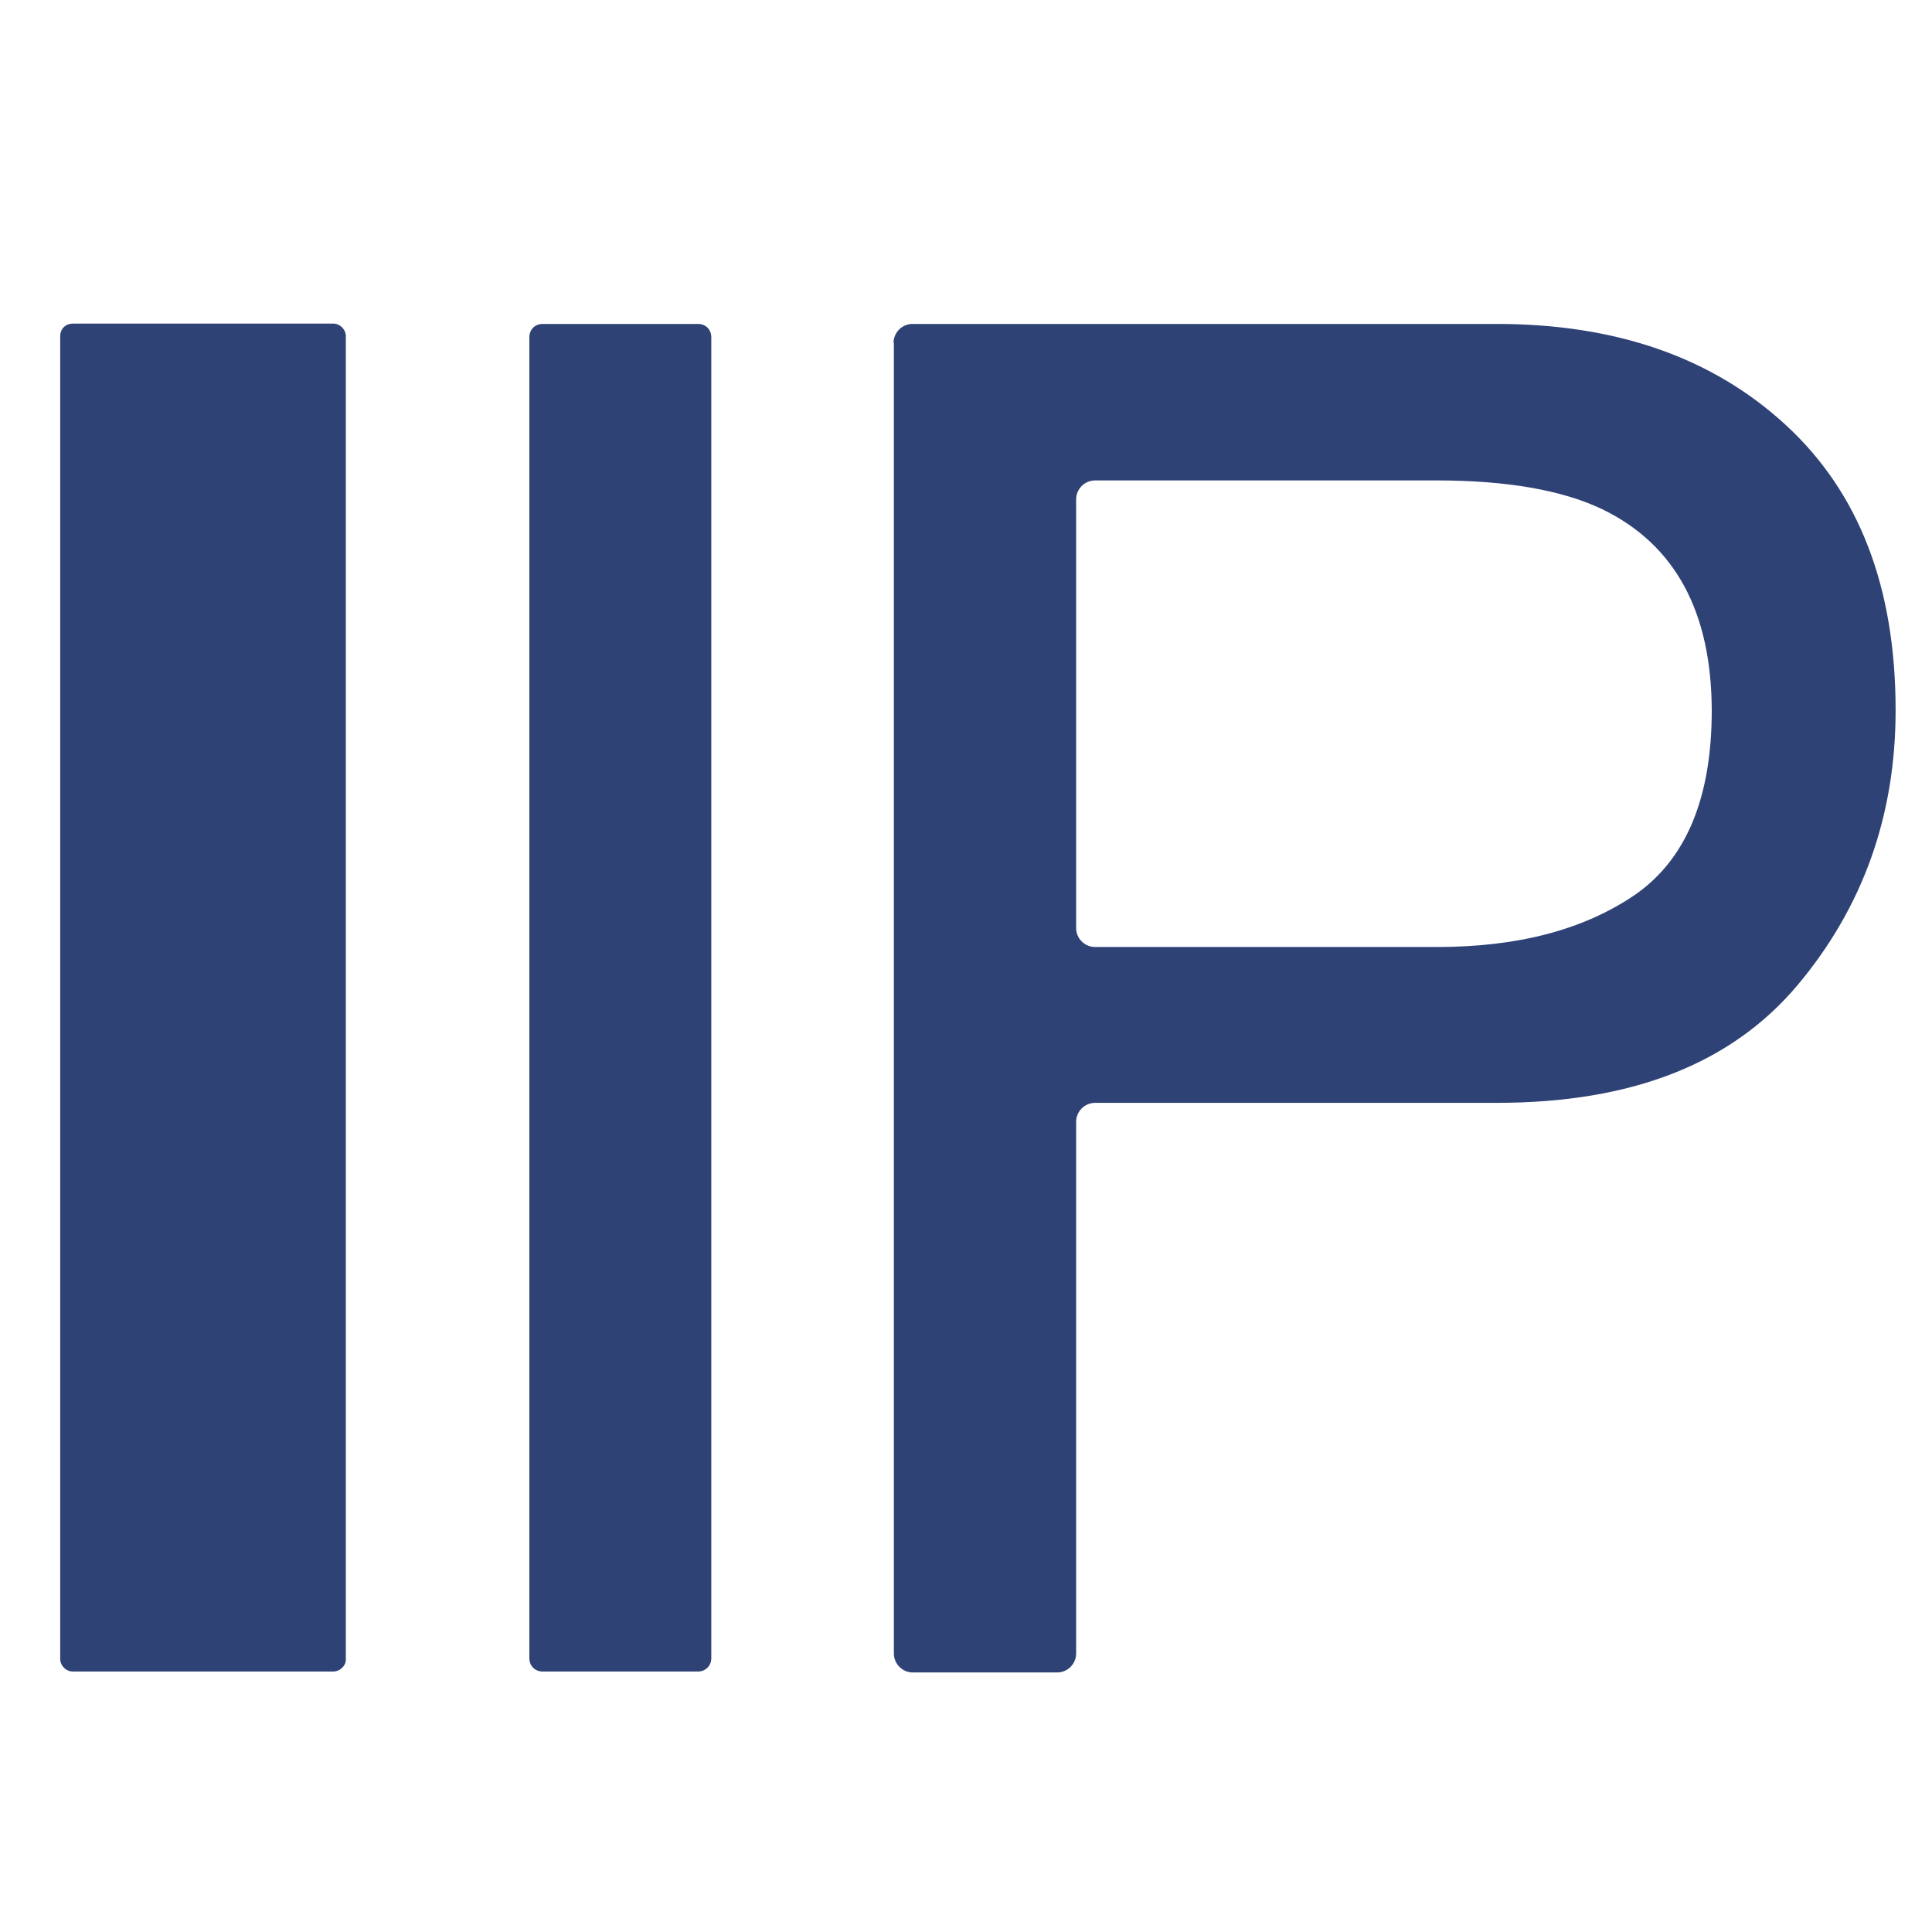 <?xml version="1.0" encoding="utf-8"?>
<!-- Generator: Adobe Illustrator 24.1.3, SVG Export Plug-In . SVG Version: 6.00 Build 0)  -->
<svg version="1.1" id="Capa_1" xmlns="http://www.w3.org/2000/svg" xmlns:xlink="http://www.w3.org/1999/xlink" x="0px" y="0px"
	 viewBox="0 0 600 600" style="enable-background:new 0 0 600 600;" xml:space="preserve">
<style type="text/css">
	.st0{fill:#2F4276;}
</style>
<path class="st0" d="M277.5,106.5c0-3.3,2.7-5.9,5.9-5.9h181.4c37.1,0,67,10.4,89.8,31.4c22.8,21,34.1,50.4,34.1,88.6
	c0,32.6-10.1,61.1-30.5,85.4c-20.5,24.3-51.3,36.5-93.4,36.5H340.1c-3.3,0-5.9,2.7-5.9,5.9v165.1c0,3.3-2.7,5.9-5.9,5.9h-44.8
	c-3.3,0-5.9-2.7-5.9-5.9V106.5z M497.5,158.1c-12.4-5.9-29.6-8.9-51.3-8.9H340.1c-3.3,0-5.9,2.7-5.9,5.9v133.1
	c0,3.3,2.7,5.9,5.9,5.9h106.1c25.2,0,45.6-5.3,61.7-16.3c15.7-11,23.7-29.9,23.7-57.2C531.5,190.1,520.3,169.1,497.5,158.1z"/>
<path class="st0" d="M103.5,519.1H22.6c-2.1,0-3.9-1.8-3.9-3.9V104.4c0-2.4,1.8-3.9,3.9-3.9h80.9c2.1,0,3.9,1.8,3.9,3.9v411.1
	C107.4,517.3,105.6,519.1,103.5,519.1z"/>
<path class="st0" d="M216.8,519.1h-48.3c-2.4,0-4.1-1.8-4.1-4.1V104.7c0-2.4,1.8-4.1,4.1-4.1h48.3c2.4,0,4.1,1.8,4.1,4.1V515
	C220.9,517.3,219.1,519.1,216.8,519.1z"/>
</svg>
